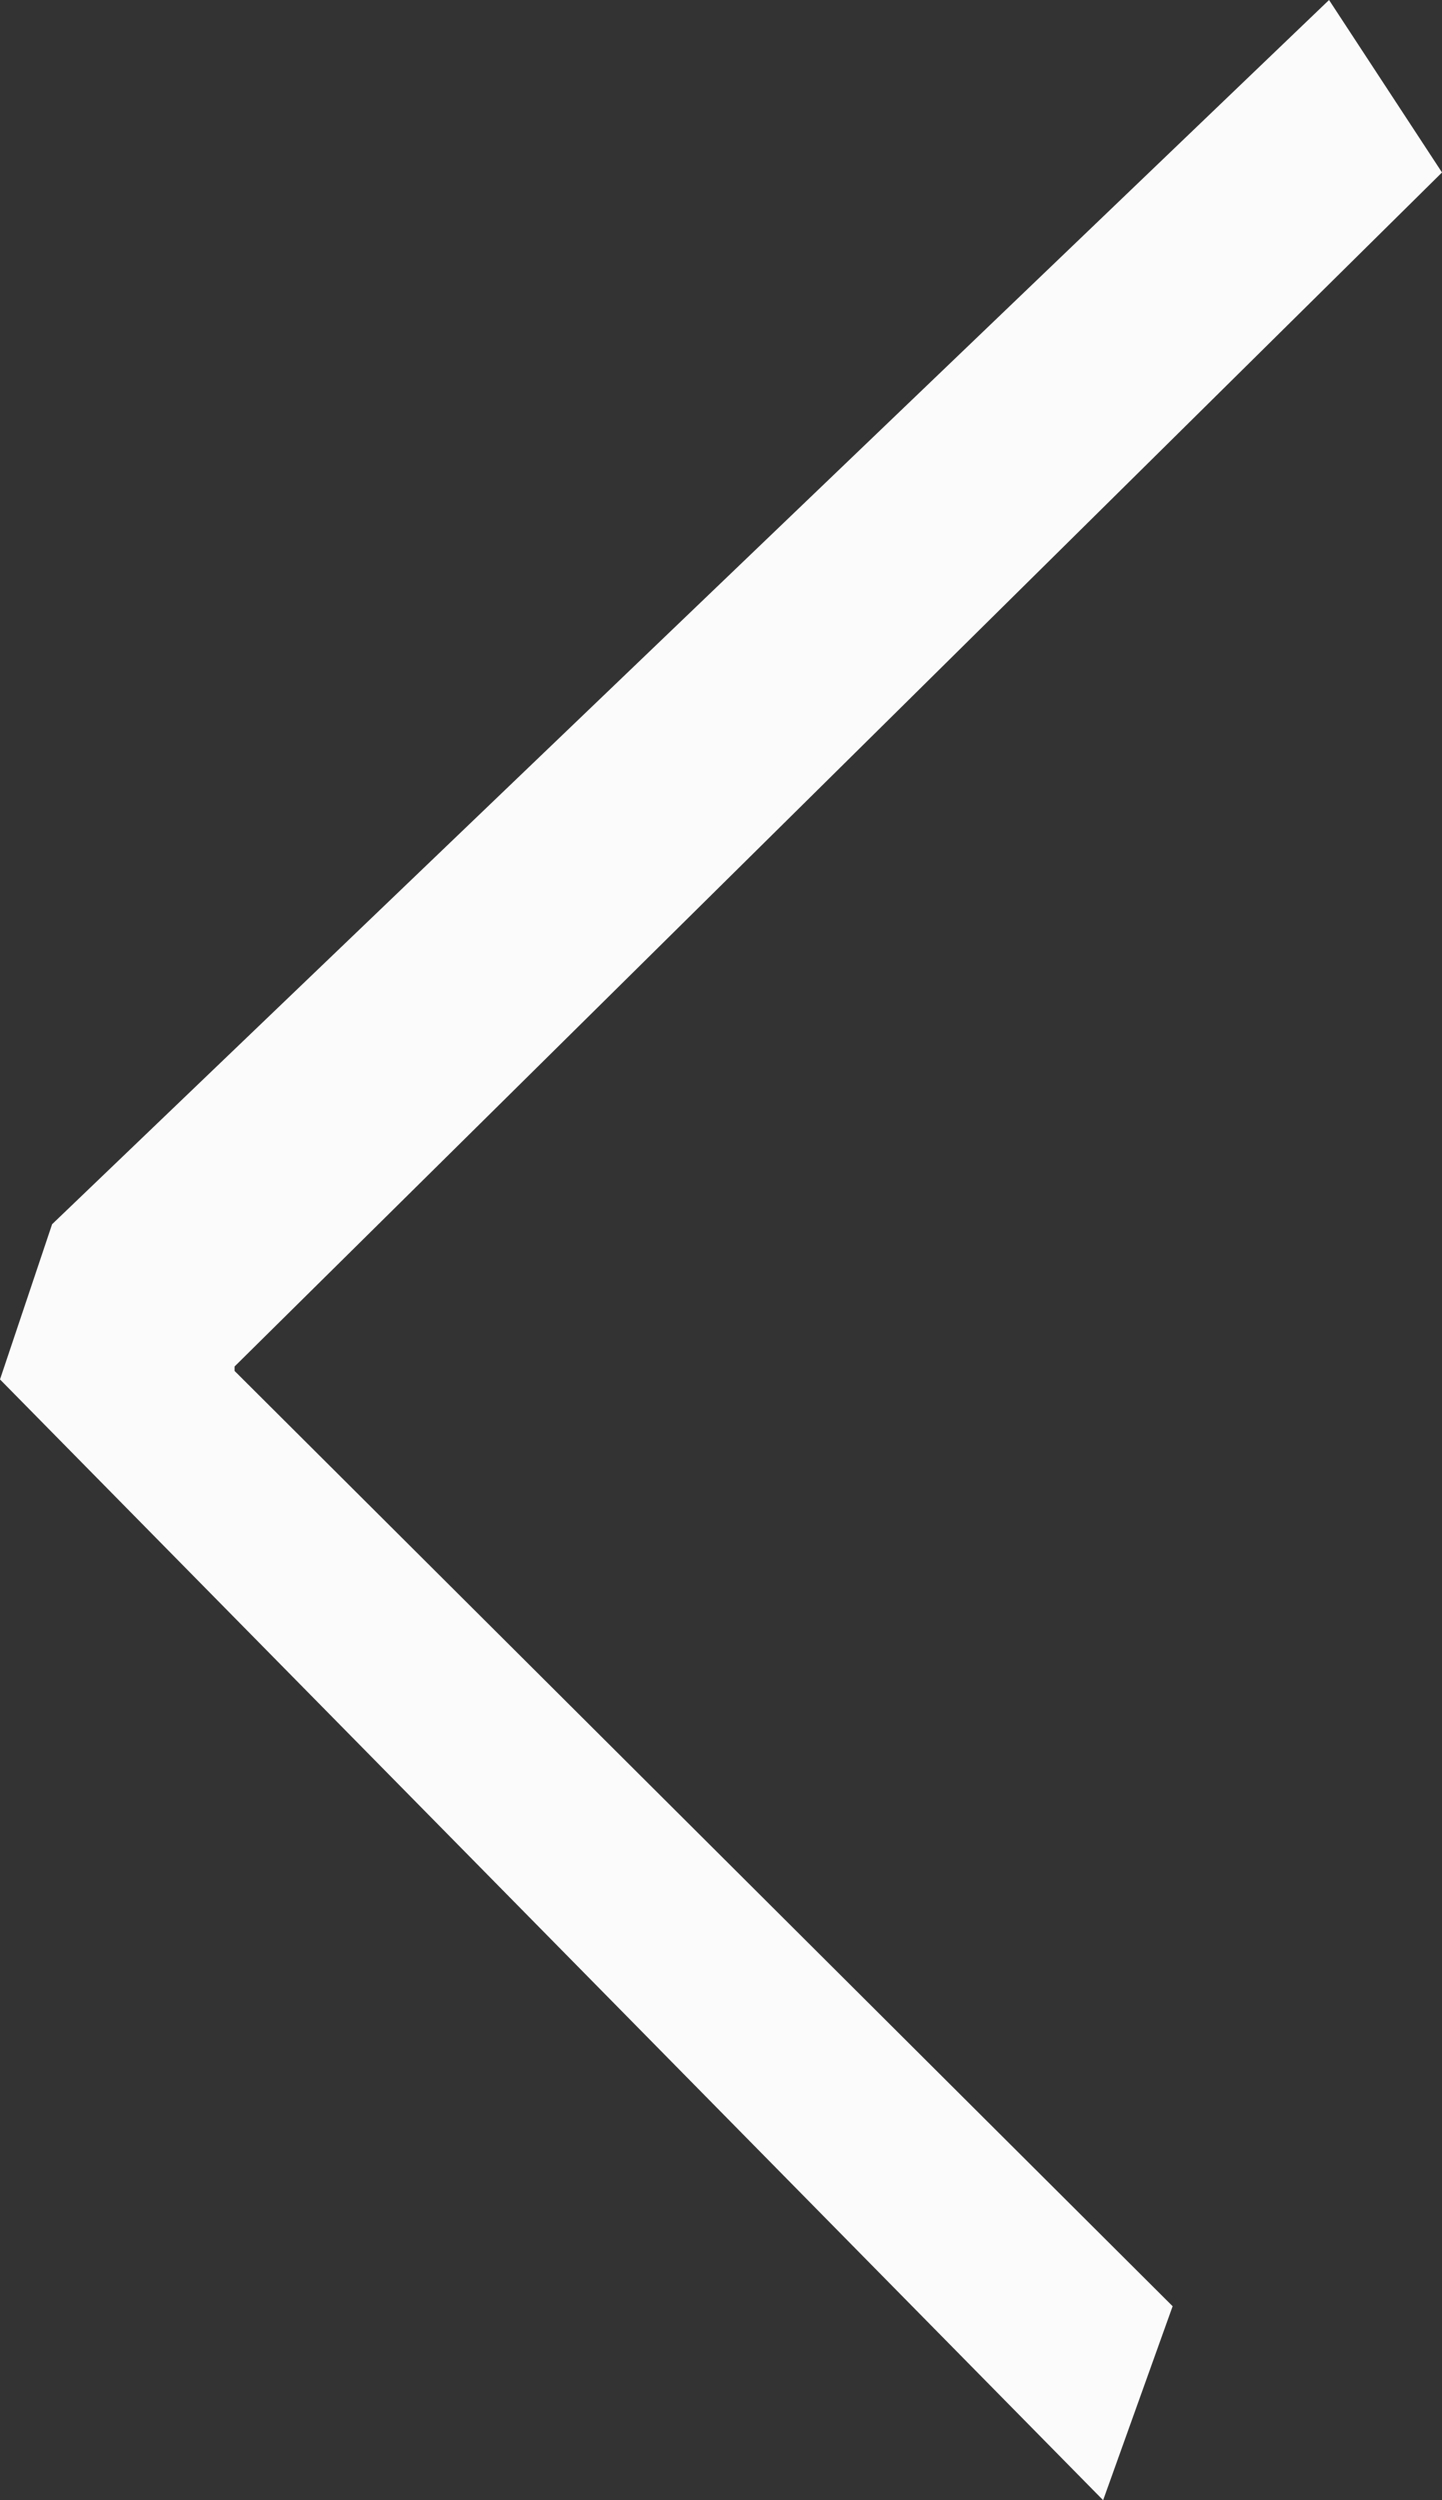 <svg width="30" height="52" viewBox="0 0 30 52" fill="none" xmlns="http://www.w3.org/2000/svg">
<rect x="0" y="0" width="30" height="52" fill="#333333" stroke="none"/>
<path opacity="0.98" d="M1.084 25.462L27.65 0L30 3.587L4.88 28.421V28.513L24.396 47.966L22.95 52L0 28.69L1.084 25.462Z" fill="white"/>
</svg>
